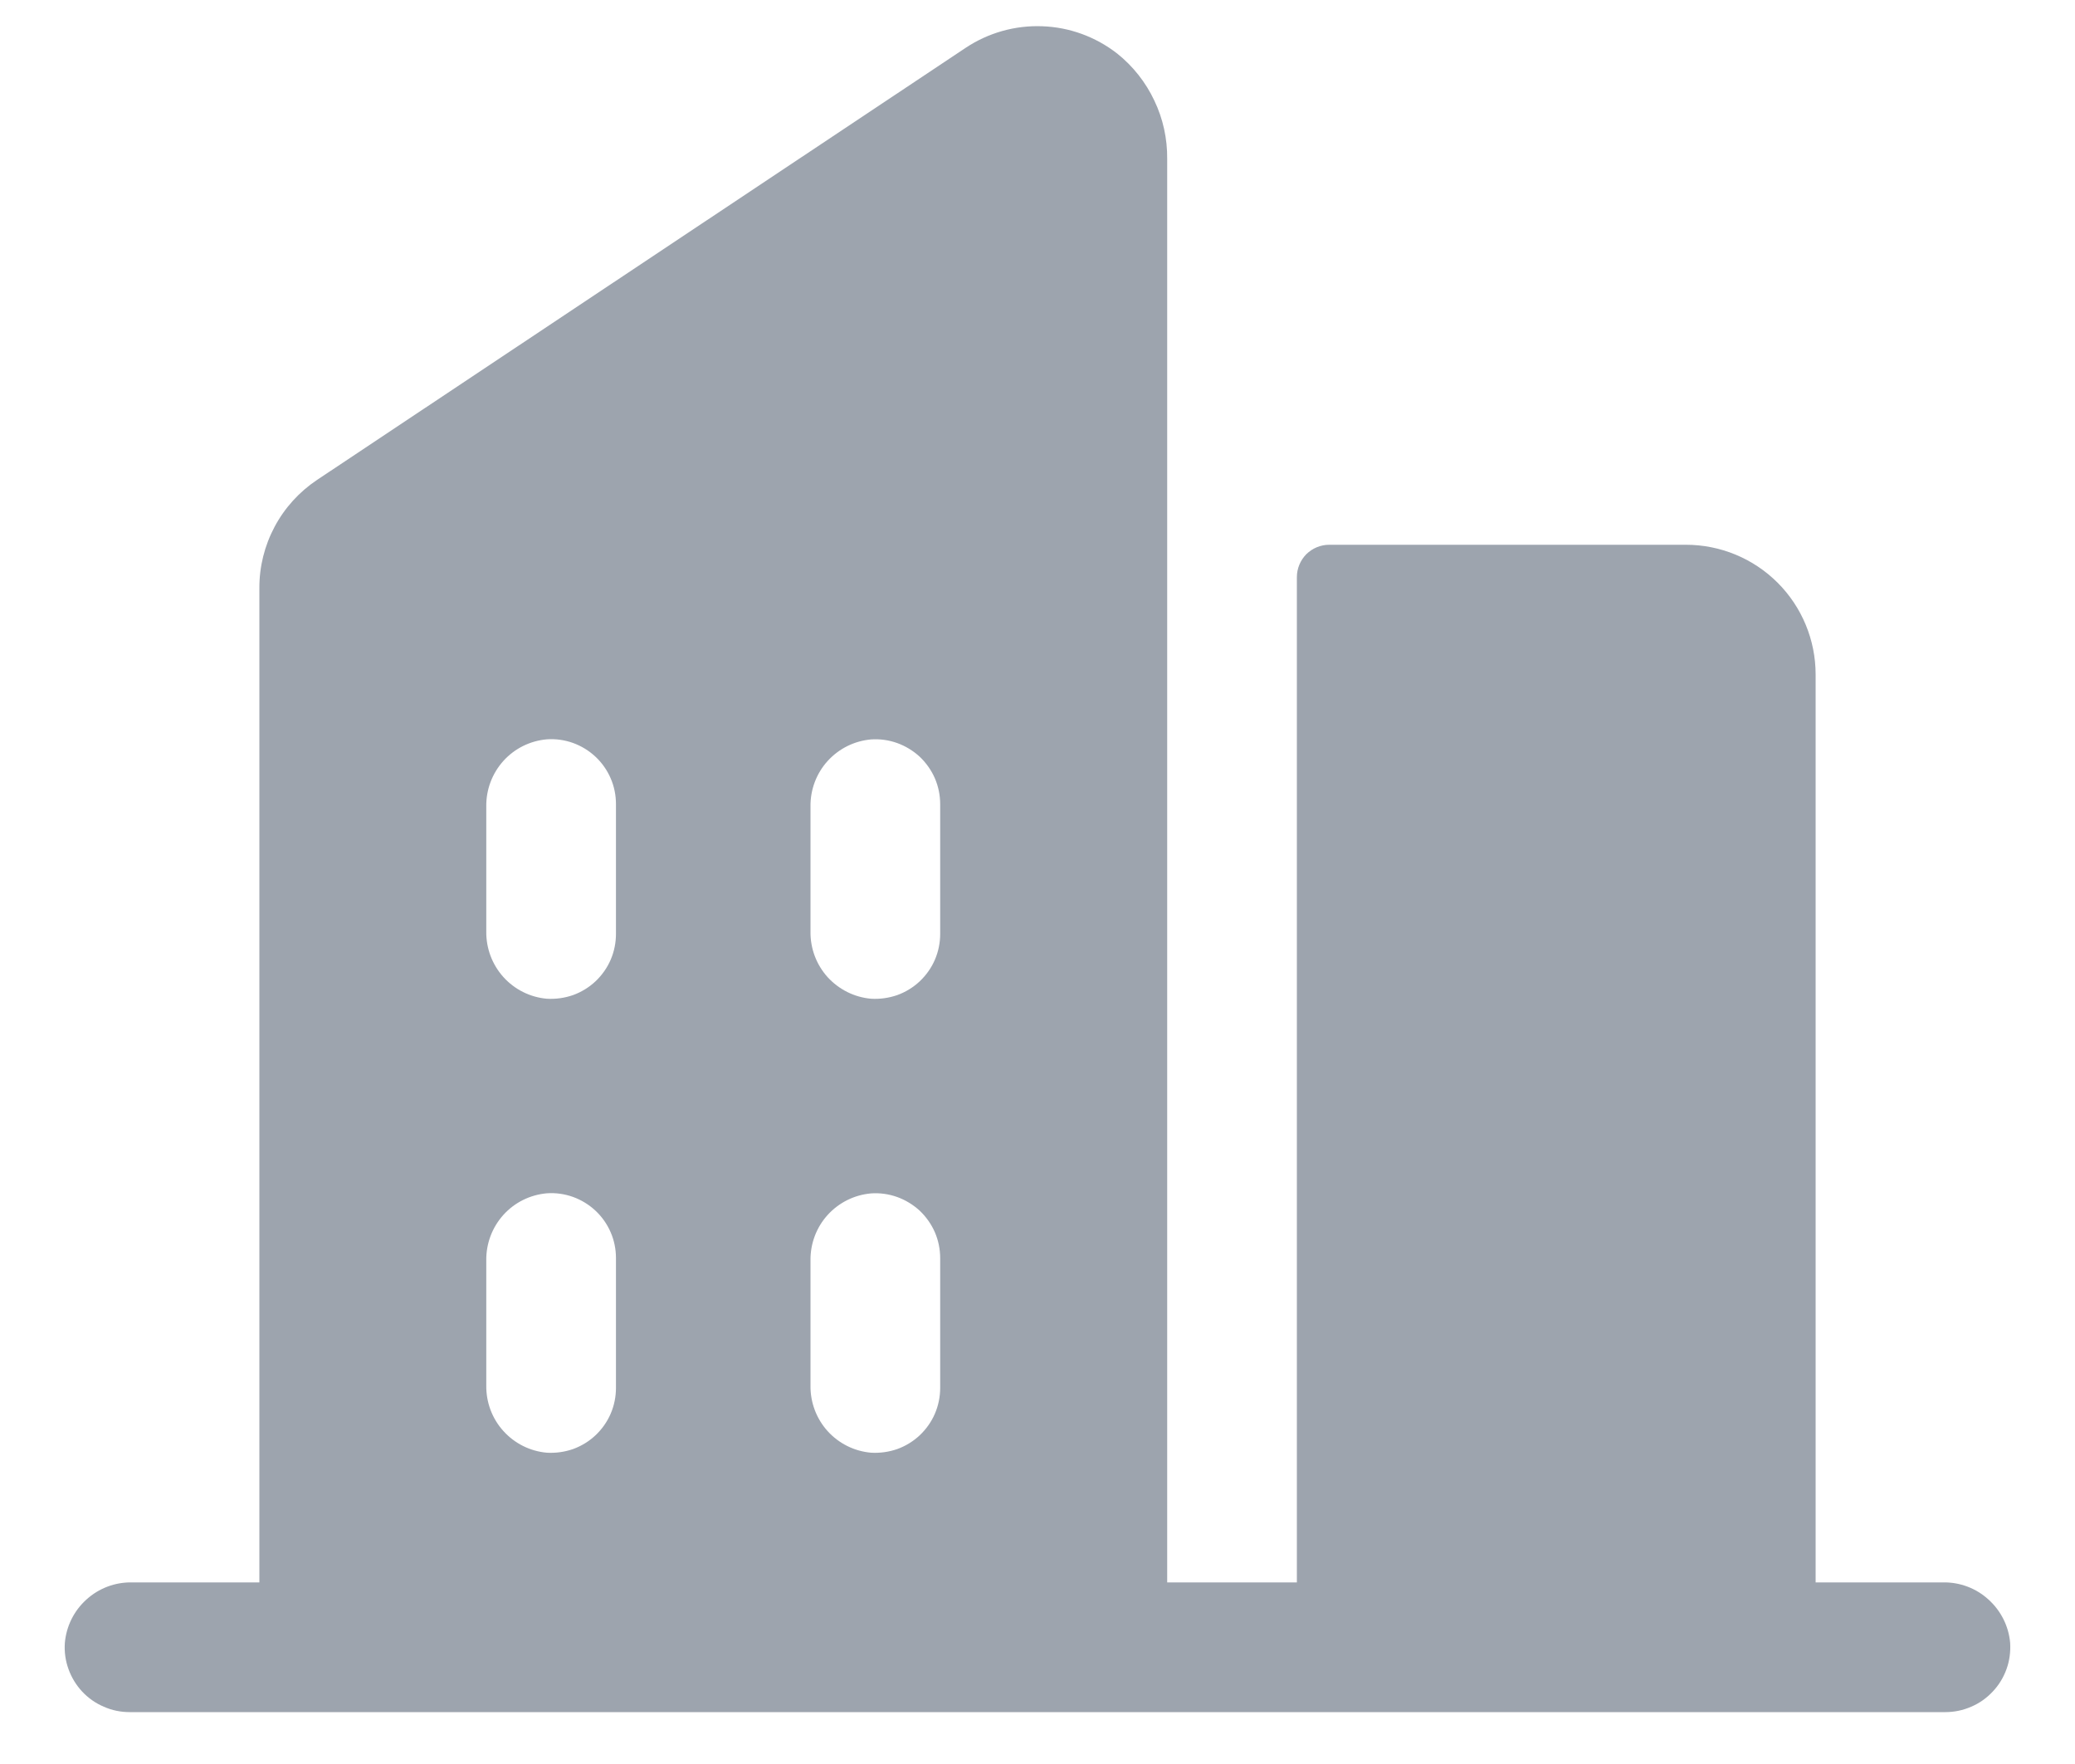 <svg width="20" height="17" viewBox="0 0 20 17" fill="none" xmlns="http://www.w3.org/2000/svg">
<path d="M18.729 15.25H17.5V6.5C17.5 6.168 17.368 5.85 17.134 5.616C16.899 5.381 16.581 5.25 16.25 5.25H12.812C12.729 5.25 12.65 5.283 12.591 5.341C12.533 5.4 12.5 5.479 12.5 5.562V15.25H11.25V1.532C11.252 1.337 11.21 1.144 11.126 0.969C11.043 0.793 10.921 0.638 10.768 0.516C10.561 0.355 10.309 0.262 10.046 0.253C9.783 0.243 9.525 0.316 9.306 0.462L3.056 4.625C2.885 4.739 2.744 4.894 2.647 5.076C2.55 5.258 2.499 5.461 2.5 5.667V15.25H1.271C1.109 15.247 0.953 15.306 0.833 15.415C0.713 15.523 0.639 15.672 0.625 15.833C0.619 15.919 0.631 16.005 0.66 16.085C0.689 16.166 0.734 16.24 0.792 16.302C0.851 16.365 0.922 16.415 1.001 16.448C1.079 16.483 1.164 16.5 1.25 16.5H18.75C18.835 16.5 18.92 16.483 18.999 16.448C19.078 16.415 19.148 16.365 19.207 16.302C19.266 16.24 19.311 16.166 19.34 16.085C19.369 16.005 19.38 15.919 19.375 15.833C19.361 15.672 19.286 15.523 19.166 15.415C19.047 15.306 18.89 15.247 18.729 15.25ZM5.937 13.375C5.937 13.46 5.92 13.545 5.886 13.624C5.852 13.703 5.802 13.773 5.74 13.832C5.677 13.891 5.603 13.936 5.523 13.965C5.442 13.993 5.356 14.005 5.271 14C5.11 13.986 4.96 13.911 4.852 13.791C4.743 13.671 4.685 13.514 4.687 13.353V12.146C4.685 11.984 4.744 11.828 4.852 11.708C4.96 11.588 5.11 11.514 5.271 11.5C5.356 11.494 5.442 11.506 5.523 11.535C5.603 11.564 5.677 11.609 5.74 11.668C5.802 11.726 5.852 11.797 5.886 11.876C5.92 11.954 5.937 12.039 5.937 12.125V13.375ZM5.937 9C5.937 9.085 5.92 9.17 5.886 9.249C5.852 9.328 5.802 9.398 5.74 9.457C5.677 9.516 5.603 9.561 5.523 9.59C5.442 9.618 5.356 9.63 5.271 9.625C5.11 9.611 4.96 9.536 4.852 9.416C4.744 9.296 4.685 9.139 4.687 8.978V7.771C4.685 7.609 4.744 7.453 4.852 7.333C4.96 7.213 5.11 7.139 5.271 7.125C5.356 7.119 5.442 7.131 5.523 7.16C5.603 7.189 5.677 7.234 5.74 7.293C5.802 7.351 5.852 7.422 5.886 7.501C5.92 7.579 5.937 7.664 5.937 7.75V9ZM9.062 13.375C9.062 13.46 9.045 13.545 9.011 13.624C8.977 13.703 8.927 13.773 8.865 13.832C8.802 13.891 8.728 13.936 8.648 13.965C8.567 13.993 8.481 14.005 8.396 14C8.235 13.986 8.086 13.912 7.977 13.792C7.869 13.672 7.81 13.516 7.812 13.354V12.146C7.81 11.985 7.869 11.828 7.977 11.709C8.086 11.589 8.235 11.515 8.396 11.501C8.481 11.495 8.567 11.507 8.648 11.536C8.728 11.565 8.802 11.61 8.865 11.668C8.927 11.727 8.977 11.798 9.011 11.876C9.045 11.955 9.062 12.04 9.062 12.126V13.375ZM9.062 9C9.062 9.085 9.045 9.17 9.011 9.249C8.977 9.328 8.927 9.398 8.865 9.457C8.802 9.516 8.728 9.561 8.648 9.59C8.567 9.618 8.481 9.63 8.396 9.625C8.235 9.611 8.086 9.536 7.977 9.417C7.869 9.297 7.81 9.141 7.812 8.979V7.771C7.81 7.61 7.869 7.453 7.977 7.334C8.086 7.214 8.235 7.14 8.396 7.126C8.481 7.12 8.567 7.132 8.648 7.161C8.728 7.19 8.802 7.235 8.865 7.293C8.927 7.352 8.977 7.423 9.011 7.501C9.045 7.58 9.062 7.665 9.062 7.751V9Z" fill="#9DA4AE"/>
</svg>
